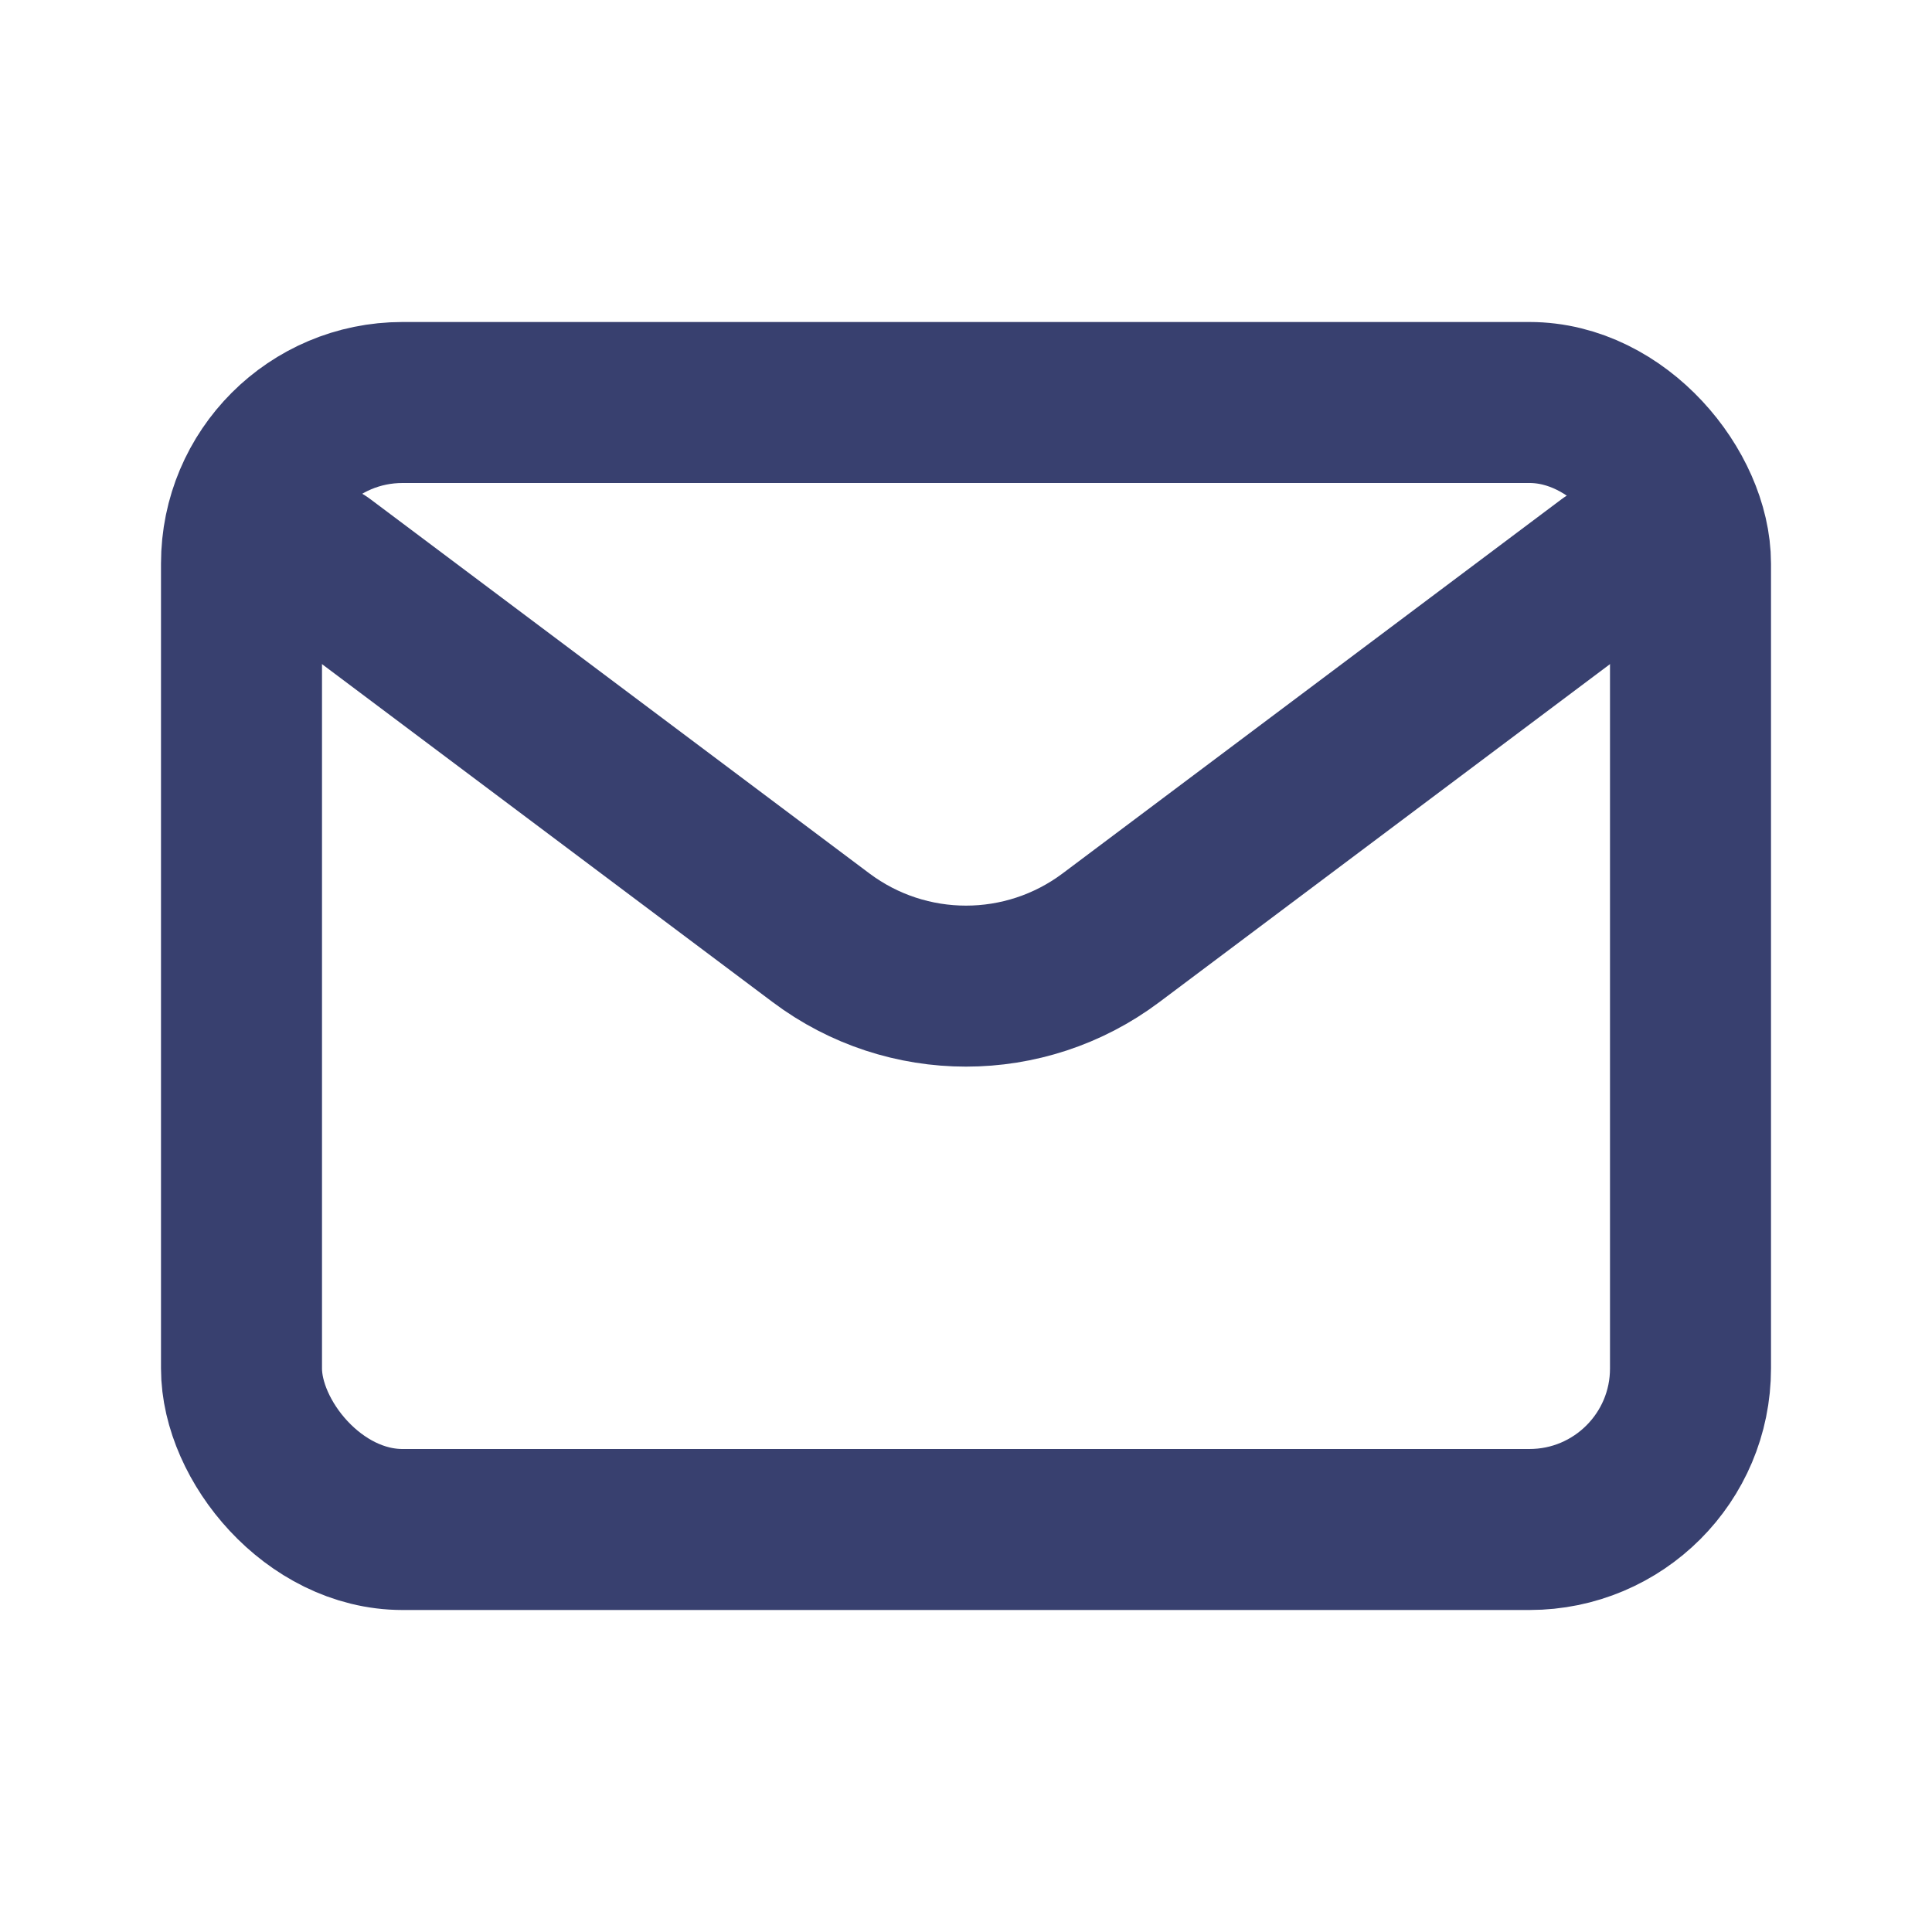 <?xml version="1.0" encoding="utf-8"?><!-- Uploaded to: SVG Repo, www.svgrepo.com, Generator: SVG Repo Mixer Tools -->
<svg width="800px" height="800px" viewBox="0 0 24 24" fill="none" xmlns="http://www.w3.org/2000/svg">
<path d="M4 7L10.2 11.65C11.267 12.45 12.733 12.45 13.8 11.65L20 7" stroke="#38406f" stroke-width="2" stroke-linecap="round" stroke-linejoin="round"/>
<rect x="3" y="5" width="18" height="14" rx="2" stroke="#38406f" stroke-width="2" stroke-linecap="round"/>
</svg>